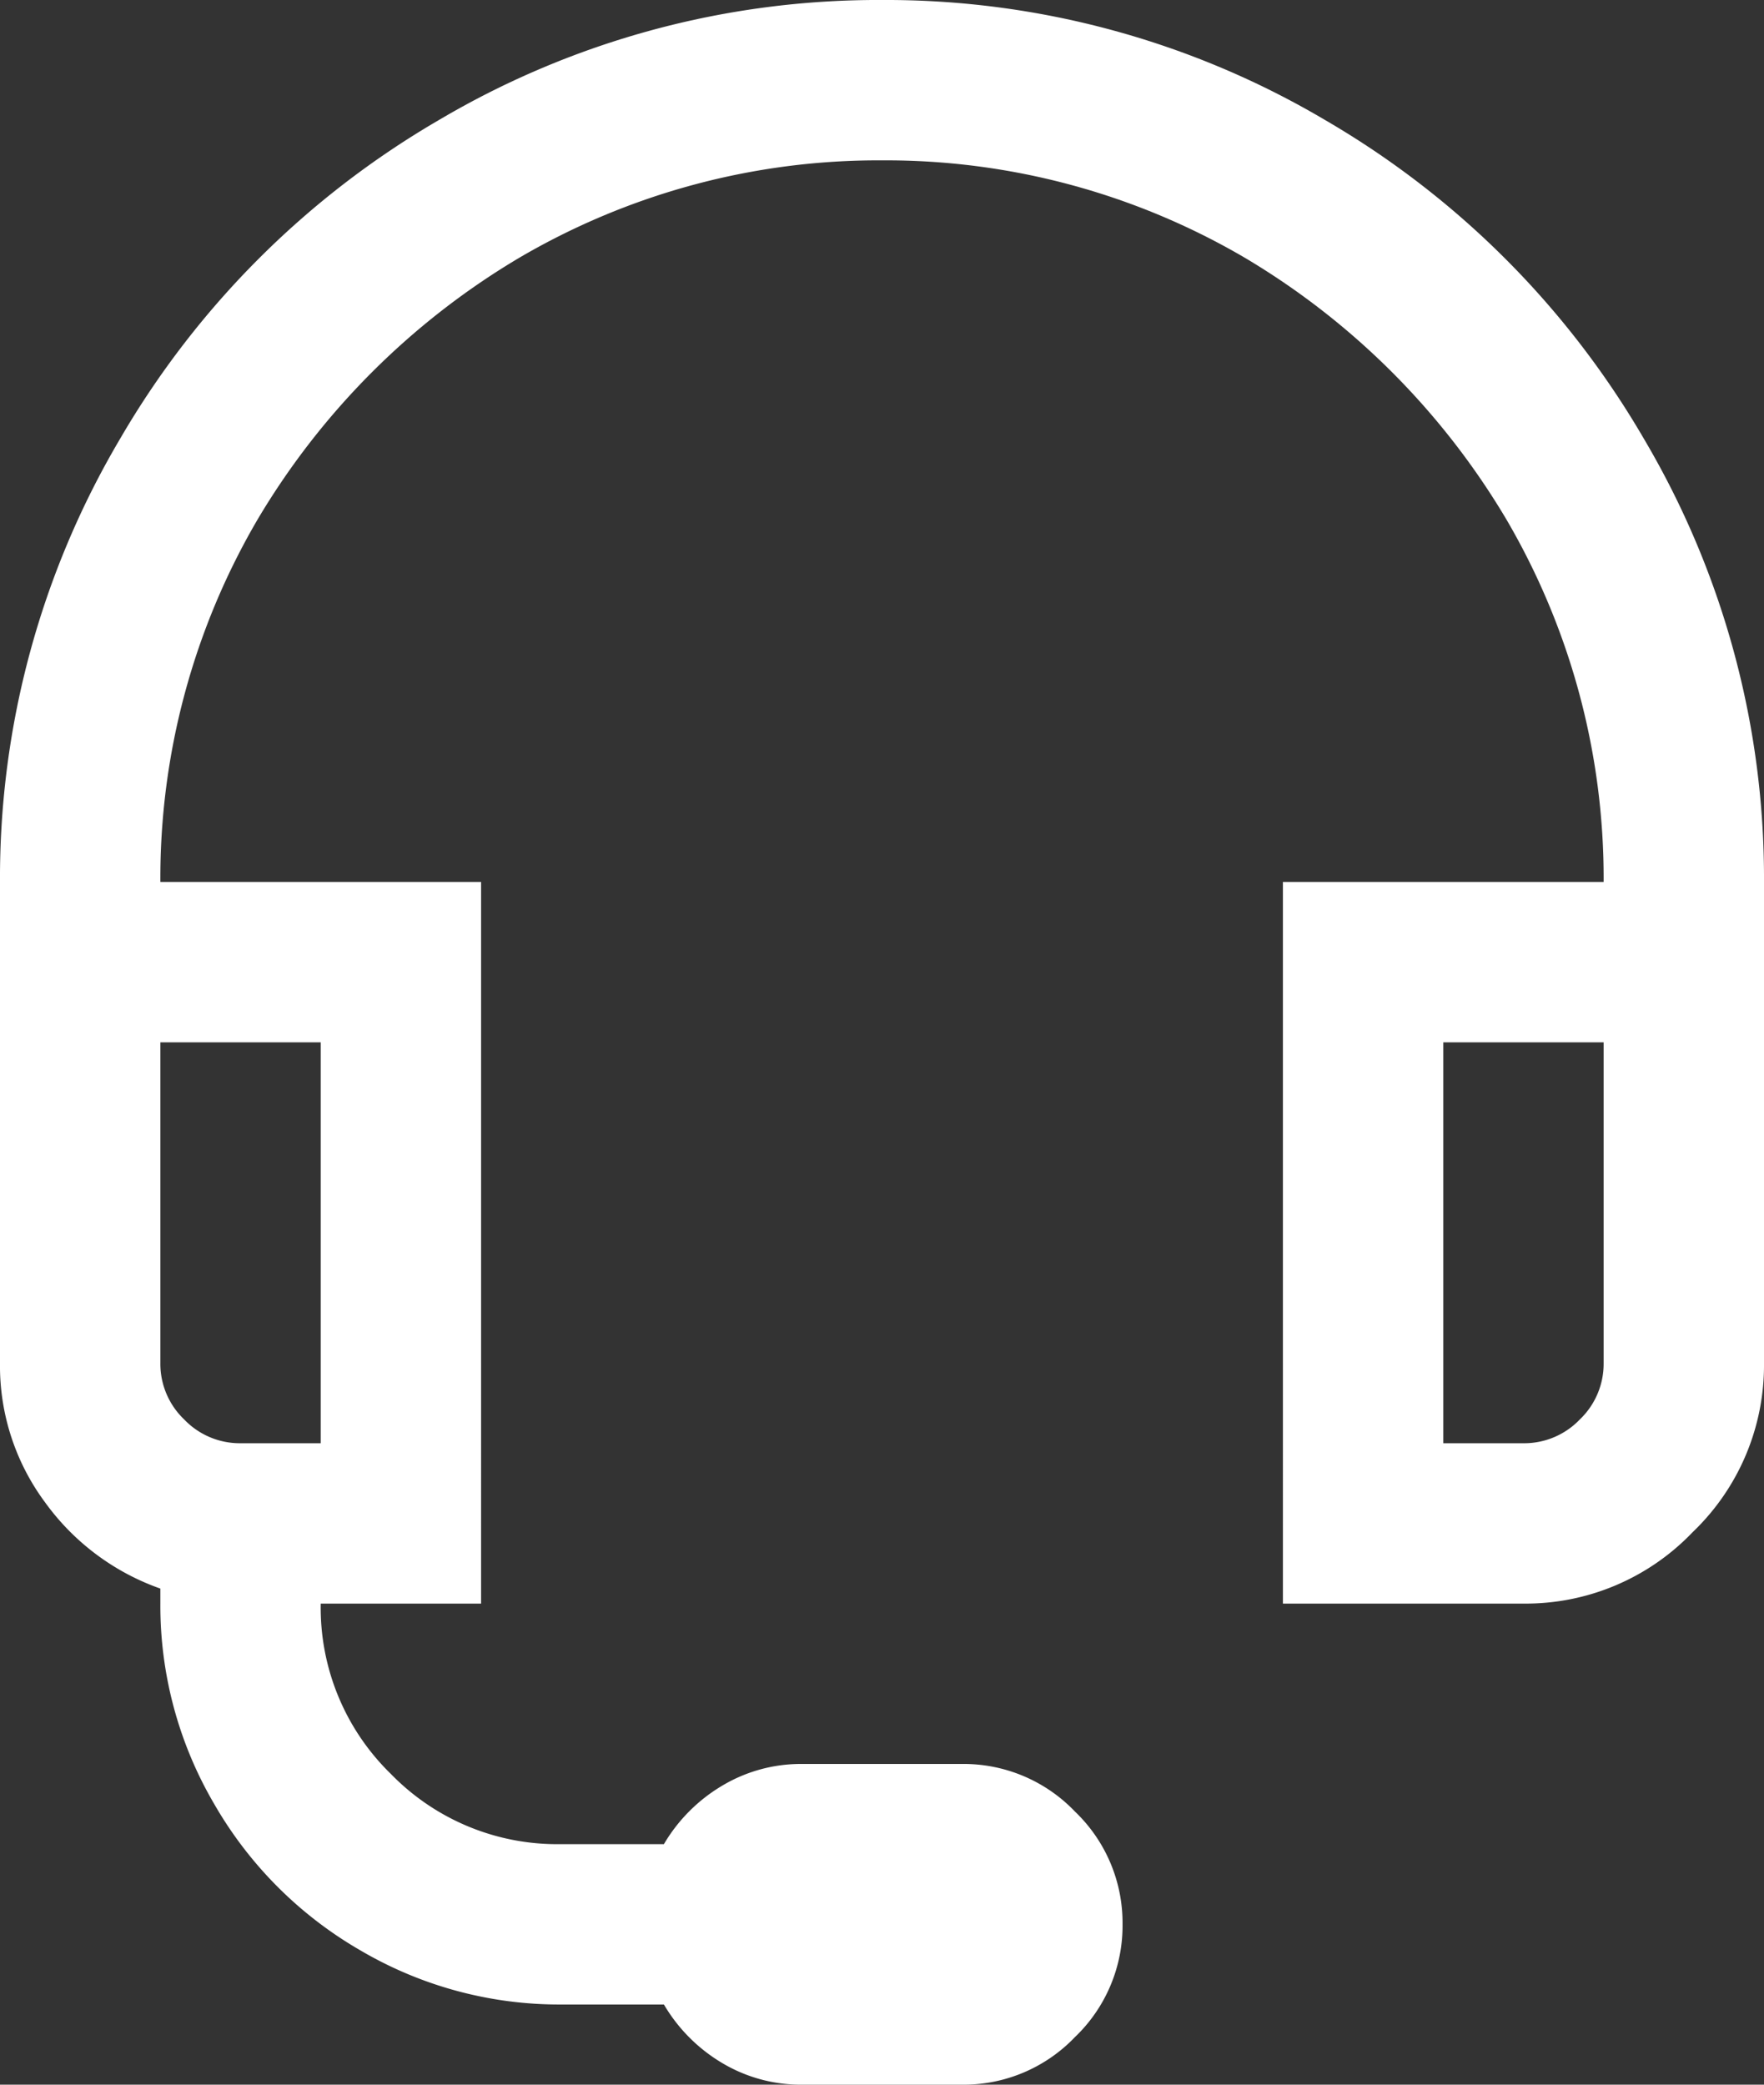 <svg xmlns="http://www.w3.org/2000/svg" width="27.5" height="32.5" viewBox="0 0 27.5 32.5">
  <rect x="0" y="0" width="27.5" height="32.5" fill="#333333" stroke="none"/>
  <path id="Path_37842" data-name="Path 37842" d="M20-31.25a13.452,13.452,0,0,0-6.914,1.875,13.728,13.728,0,0,0-4.961,4.961A13.452,13.452,0,0,0,6.25-17.5V-10a3.569,3.569,0,0,0,.7,2.168,3.755,3.755,0,0,0,1.8,1.348v.234a6.114,6.114,0,0,0,.84,3.125A6.206,6.206,0,0,0,11.875-.84,6.114,6.114,0,0,0,15,0h1.6a2.583,2.583,0,0,0,.918.918,2.39,2.39,0,0,0,1.23.332h2.5A2.4,2.4,0,0,0,23.008.508,2.4,2.4,0,0,0,23.75-1.25a2.4,2.4,0,0,0-.742-1.758A2.4,2.4,0,0,0,21.25-3.75h-2.5a2.39,2.39,0,0,0-1.23.332A2.583,2.583,0,0,0,16.6-2.5H15a3.616,3.616,0,0,1-2.656-1.094A3.616,3.616,0,0,1,11.25-6.25h2.5V-17.5h-5a11.066,11.066,0,0,1,1.523-5.664,11.67,11.67,0,0,1,4.063-4.062A11.066,11.066,0,0,1,20-28.75a11.066,11.066,0,0,1,5.664,1.523,11.67,11.67,0,0,1,4.063,4.063A11.066,11.066,0,0,1,31.25-17.5h-5V-6.25H30a3.6,3.6,0,0,0,2.637-1.113A3.6,3.6,0,0,0,33.75-10v-7.5a13.452,13.452,0,0,0-1.875-6.914,13.728,13.728,0,0,0-4.961-4.961A13.452,13.452,0,0,0,20-31.25ZM8.75-15h2.5v6.25H10a1.2,1.2,0,0,1-.879-.371A1.2,1.2,0,0,1,8.75-10Zm20,0h2.5v5a1.2,1.2,0,0,1-.371.879A1.2,1.2,0,0,1,30-8.75H28.75Z" transform="translate(-6.25 31.25)" fill="#fff"/>
</svg>
